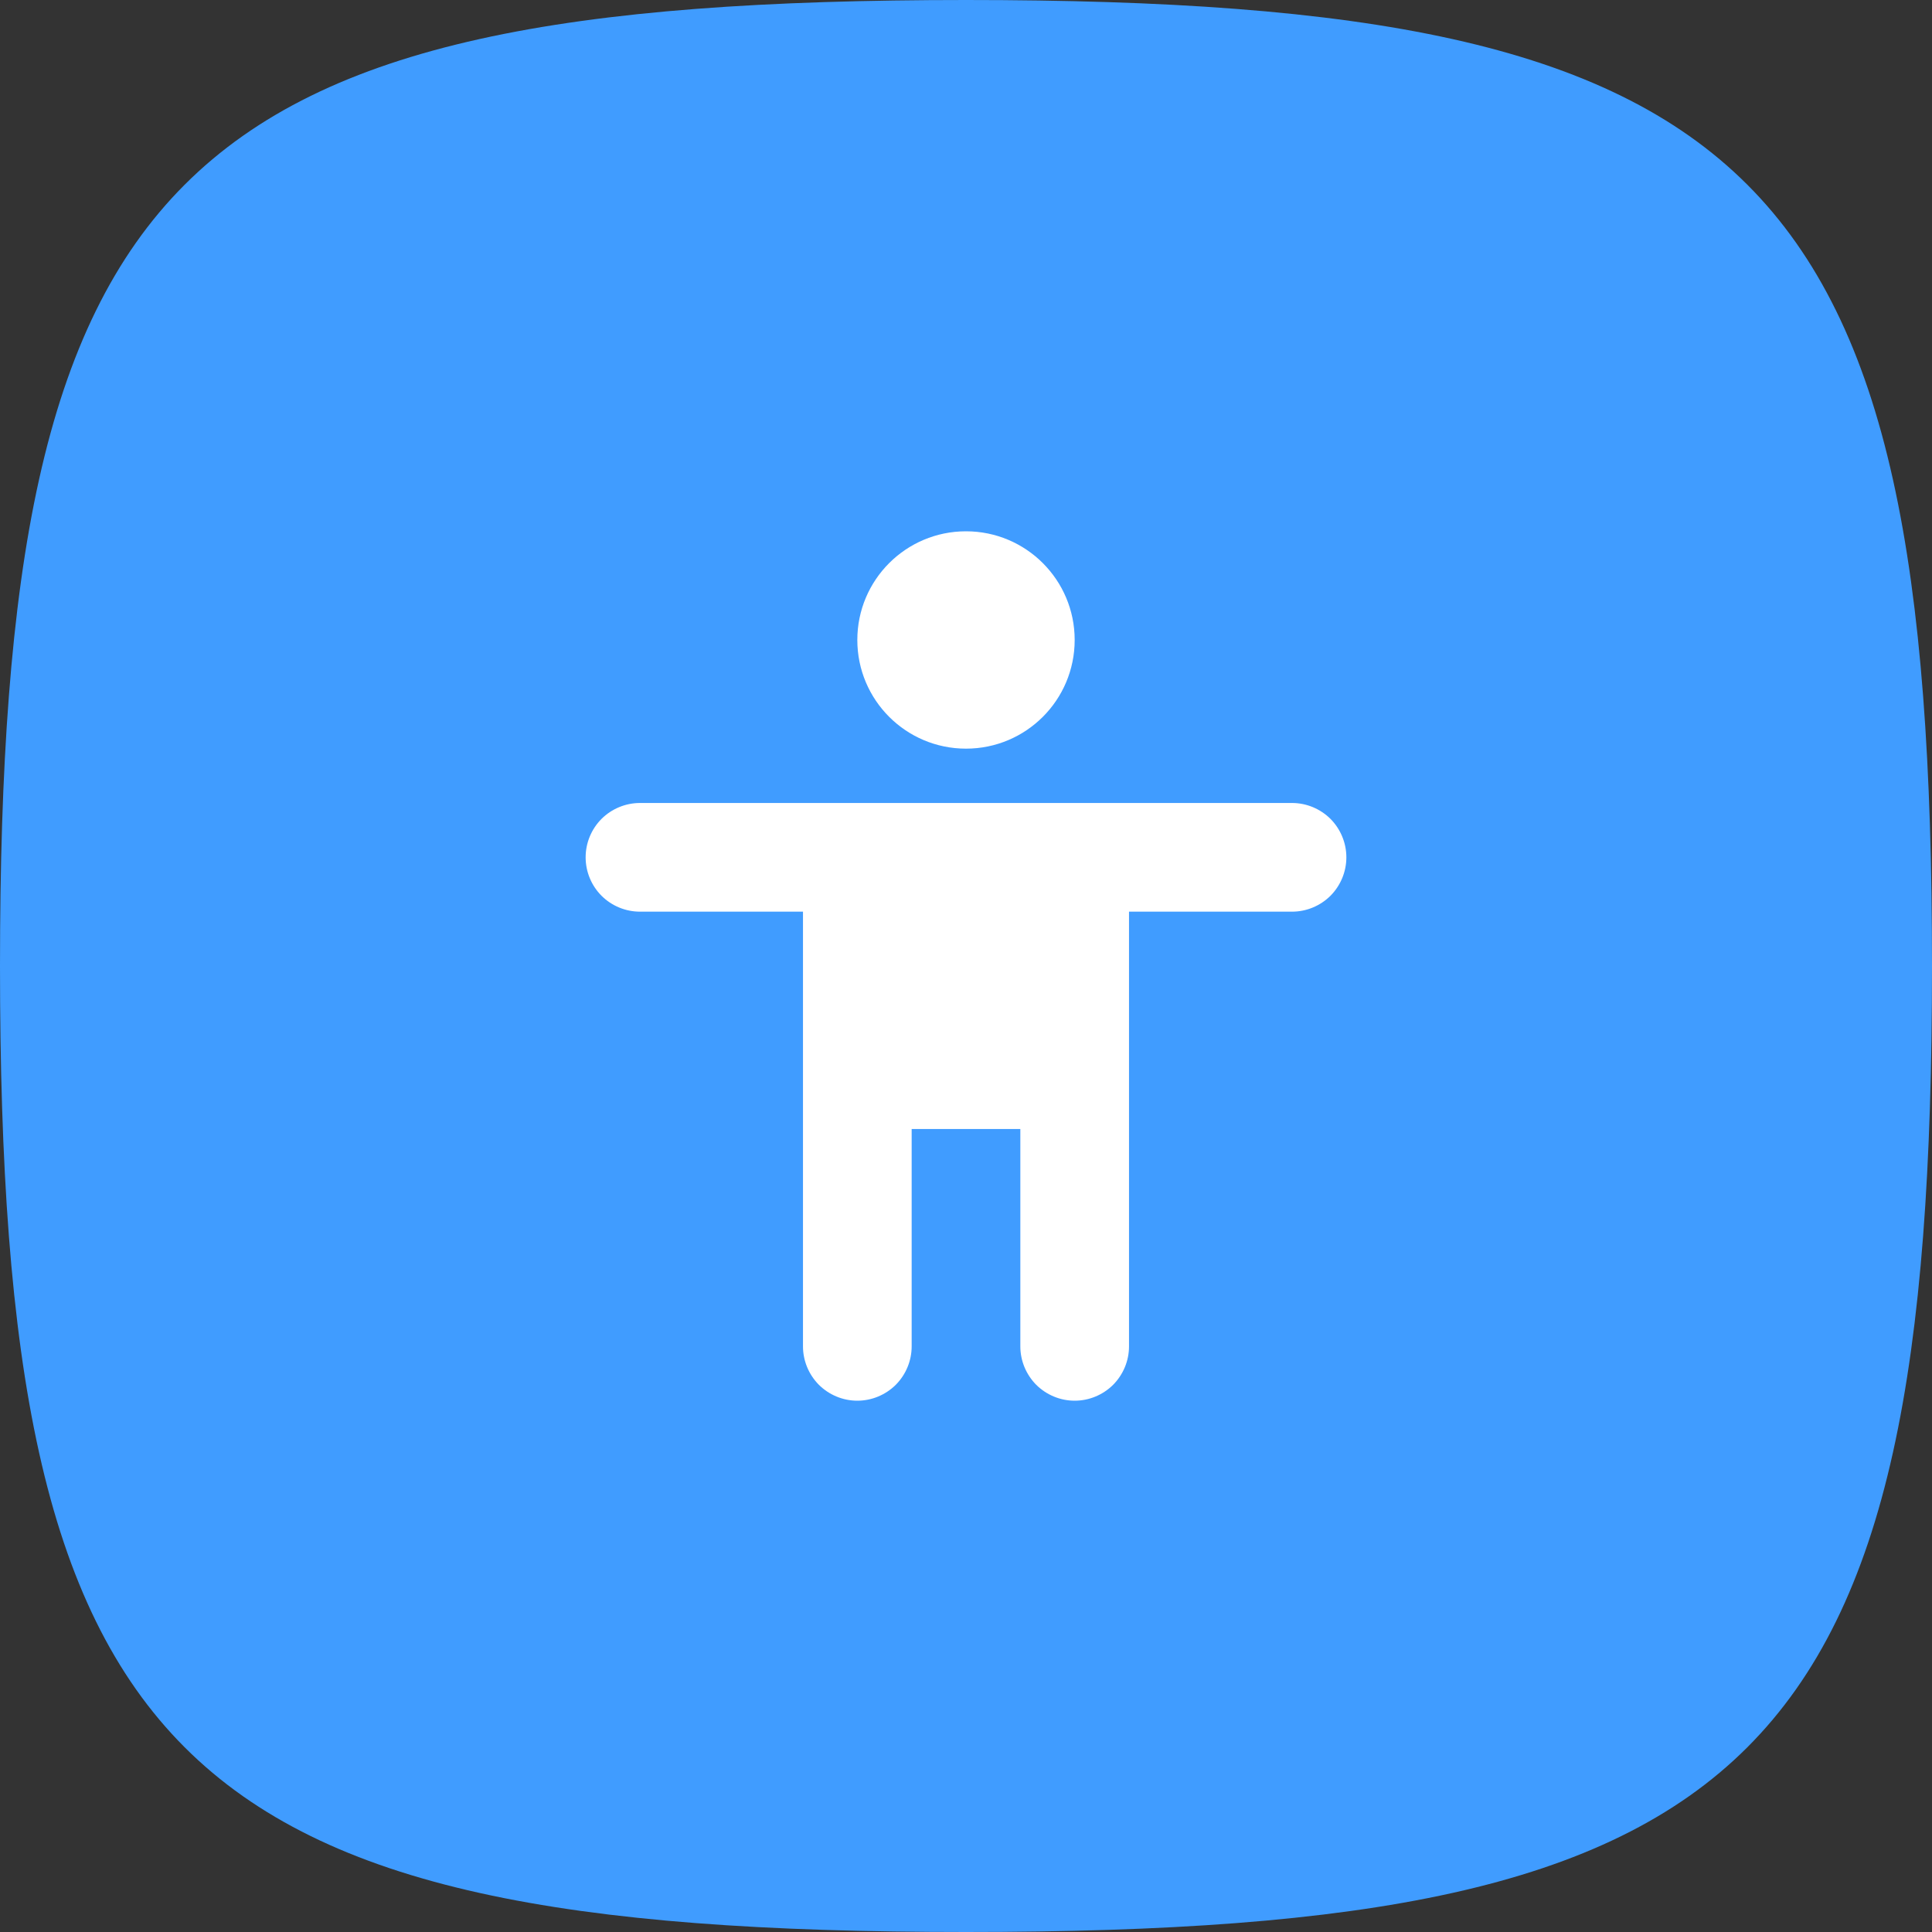 <svg width="40" height="40" viewBox="0 0 40 40" fill="none" xmlns="http://www.w3.org/2000/svg">
<rect x="0" y="0" width="40" height="40" fill="#333333" stroke="none"/>
<path d="M0 20C0 3.53 3.53 0 20 0C36.47 0 40 3.53 40 20C40 36.47 36.47 40 20 40C3.53 40 0 36.47 0 20Z" fill="#409CFF"/>
<path d="M20 15.5C21.243 15.5 22.25 14.493 22.25 13.25C22.25 12.007 21.243 11 20 11C18.757 11 17.75 12.007 17.75 13.25C17.75 14.493 18.757 15.5 20 15.5Z" fill="white"/>
<path d="M26.75 16.625H13.25C12.952 16.625 12.665 16.744 12.454 16.954C12.243 17.166 12.125 17.452 12.125 17.75C12.125 18.048 12.243 18.334 12.454 18.546C12.665 18.756 12.952 18.875 13.25 18.875H16.625V27.875C16.625 28.173 16.744 28.459 16.954 28.671C17.166 28.881 17.452 29 17.75 29C18.048 29 18.334 28.881 18.546 28.671C18.756 28.459 18.875 28.173 18.875 27.875V23.375H21.125V27.875C21.125 28.173 21.244 28.459 21.454 28.671C21.666 28.881 21.952 29 22.25 29C22.548 29 22.834 28.881 23.046 28.671C23.256 28.459 23.375 28.173 23.375 27.875V18.875H26.75C27.048 18.875 27.334 18.756 27.546 18.546C27.756 18.334 27.875 18.048 27.875 17.75C27.875 17.452 27.756 17.166 27.546 16.954C27.334 16.744 27.048 16.625 26.75 16.625Z" fill="white"/>
</svg>

